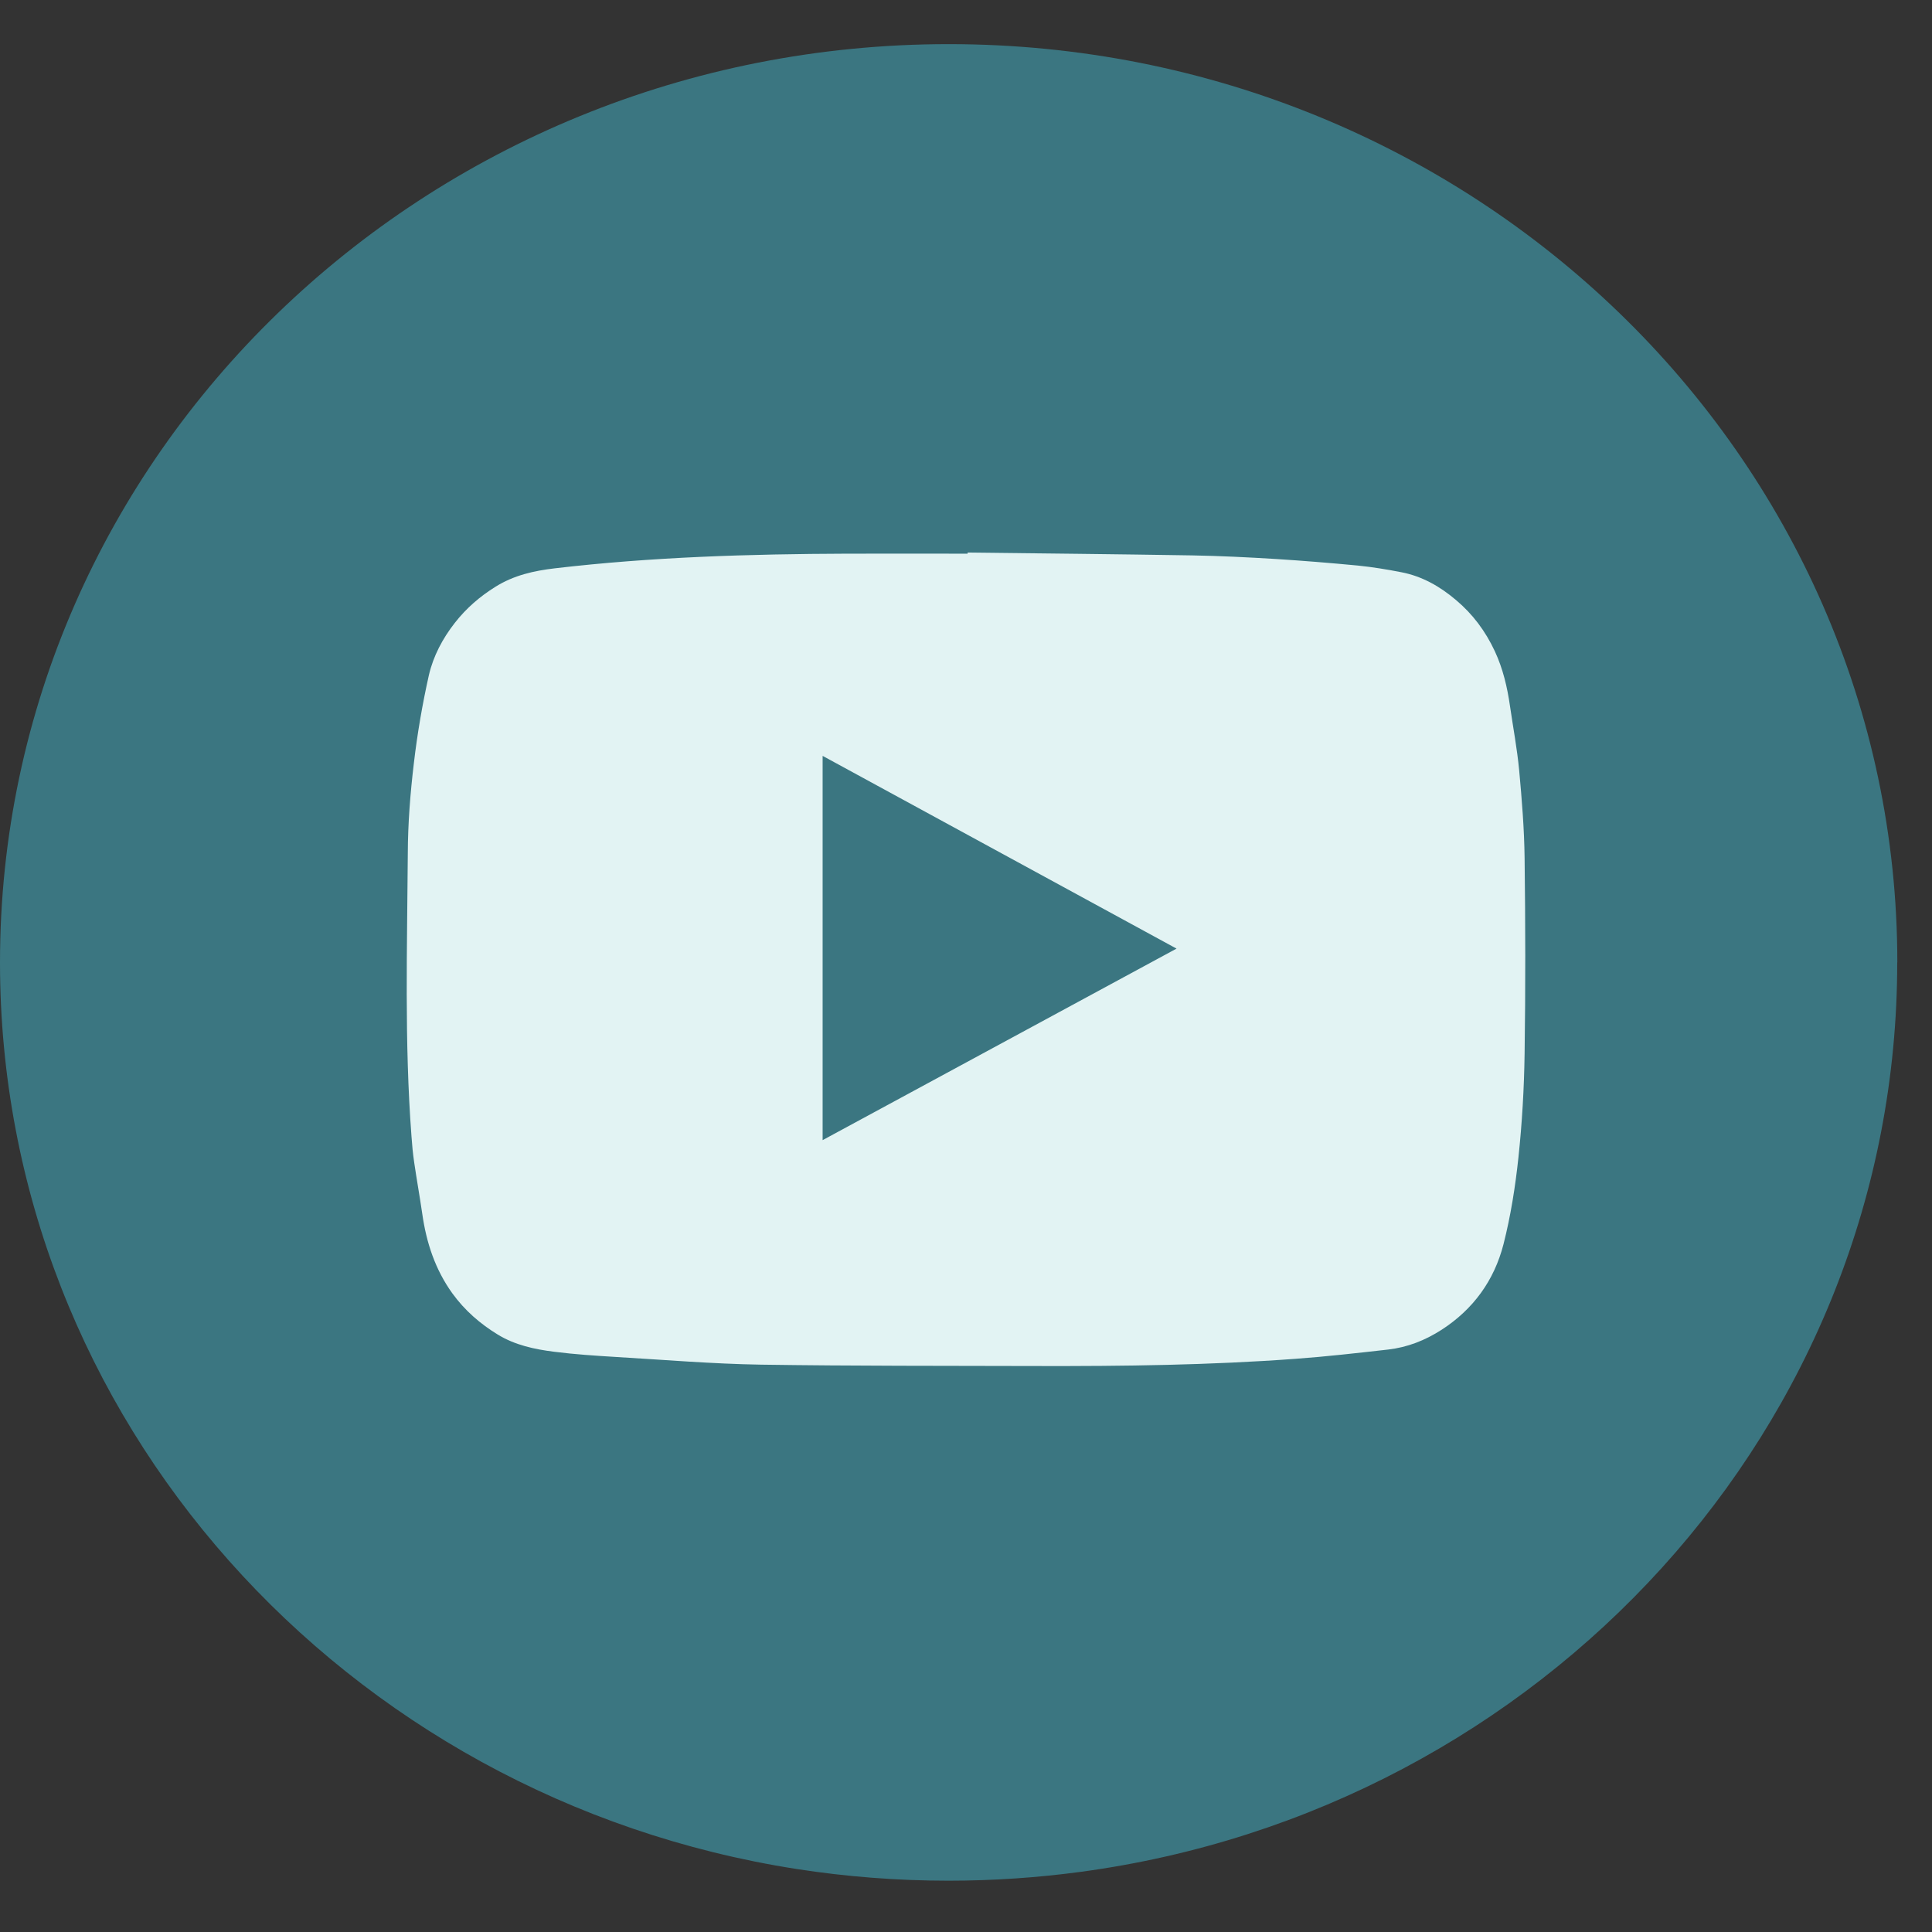 <svg xmlns="http://www.w3.org/2000/svg" width="38" height="38" viewBox="0 0 38 38" fill="none"><rect x="0" y="0" width="38" height="38" fill="#333333" stroke="none"/><path d="M37.316 18.93C37.316 28.052 30.33 35.594 21.256 36.817C20.407 36.931 19.539 36.991 18.658 36.991C17.641 36.991 16.642 36.912 15.669 36.761C6.785 35.376 0 27.919 0 18.93C0 8.955 8.354 0.868 18.659 0.868C28.964 0.868 37.318 8.955 37.318 18.93H37.316Z" fill="#3B7681"></path><path d="M19.032 10.868C20.504 10.885 21.979 10.9 23.451 10.924C24 10.934 24.55 10.961 25.099 10.995C25.635 11.029 26.172 11.073 26.709 11.124C26.995 11.153 27.282 11.2 27.567 11.256C27.971 11.334 28.326 11.536 28.64 11.804C28.965 12.077 29.217 12.413 29.401 12.808C29.562 13.154 29.646 13.514 29.7 13.89C29.761 14.309 29.84 14.728 29.88 15.149C29.933 15.725 29.98 16.302 29.987 16.877C30.003 18.159 30.006 19.443 29.987 20.725C29.977 21.404 29.938 22.087 29.866 22.762C29.805 23.337 29.714 23.914 29.572 24.472C29.387 25.191 28.974 25.754 28.356 26.154C28.027 26.366 27.681 26.5 27.303 26.544C26.697 26.612 26.093 26.682 25.483 26.726C23.792 26.851 22.098 26.872 20.404 26.868C18.591 26.863 16.778 26.868 14.965 26.841C14.015 26.826 13.068 26.746 12.118 26.69C11.71 26.665 11.304 26.639 10.898 26.587C10.513 26.539 10.128 26.456 9.79 26.249C9.447 26.039 9.143 25.778 8.896 25.437C8.56 24.969 8.387 24.445 8.306 23.878C8.257 23.539 8.196 23.203 8.147 22.866C8.121 22.694 8.105 22.518 8.093 22.345C7.953 20.493 8.009 18.639 8.021 16.787C8.023 16.195 8.07 15.6 8.14 15.013C8.208 14.431 8.308 13.848 8.436 13.278C8.523 12.903 8.705 12.559 8.945 12.252C9.171 11.962 9.44 11.731 9.745 11.541C10.107 11.314 10.504 11.226 10.914 11.178C12.825 10.954 14.743 10.897 16.661 10.89C17.452 10.888 18.241 10.89 19.032 10.89V10.868ZM16.18 14.867V22.425C18.5 21.171 20.805 19.923 23.141 18.658C20.81 17.389 18.507 16.134 16.18 14.867Z" fill="#E2F3F3"></path></svg>